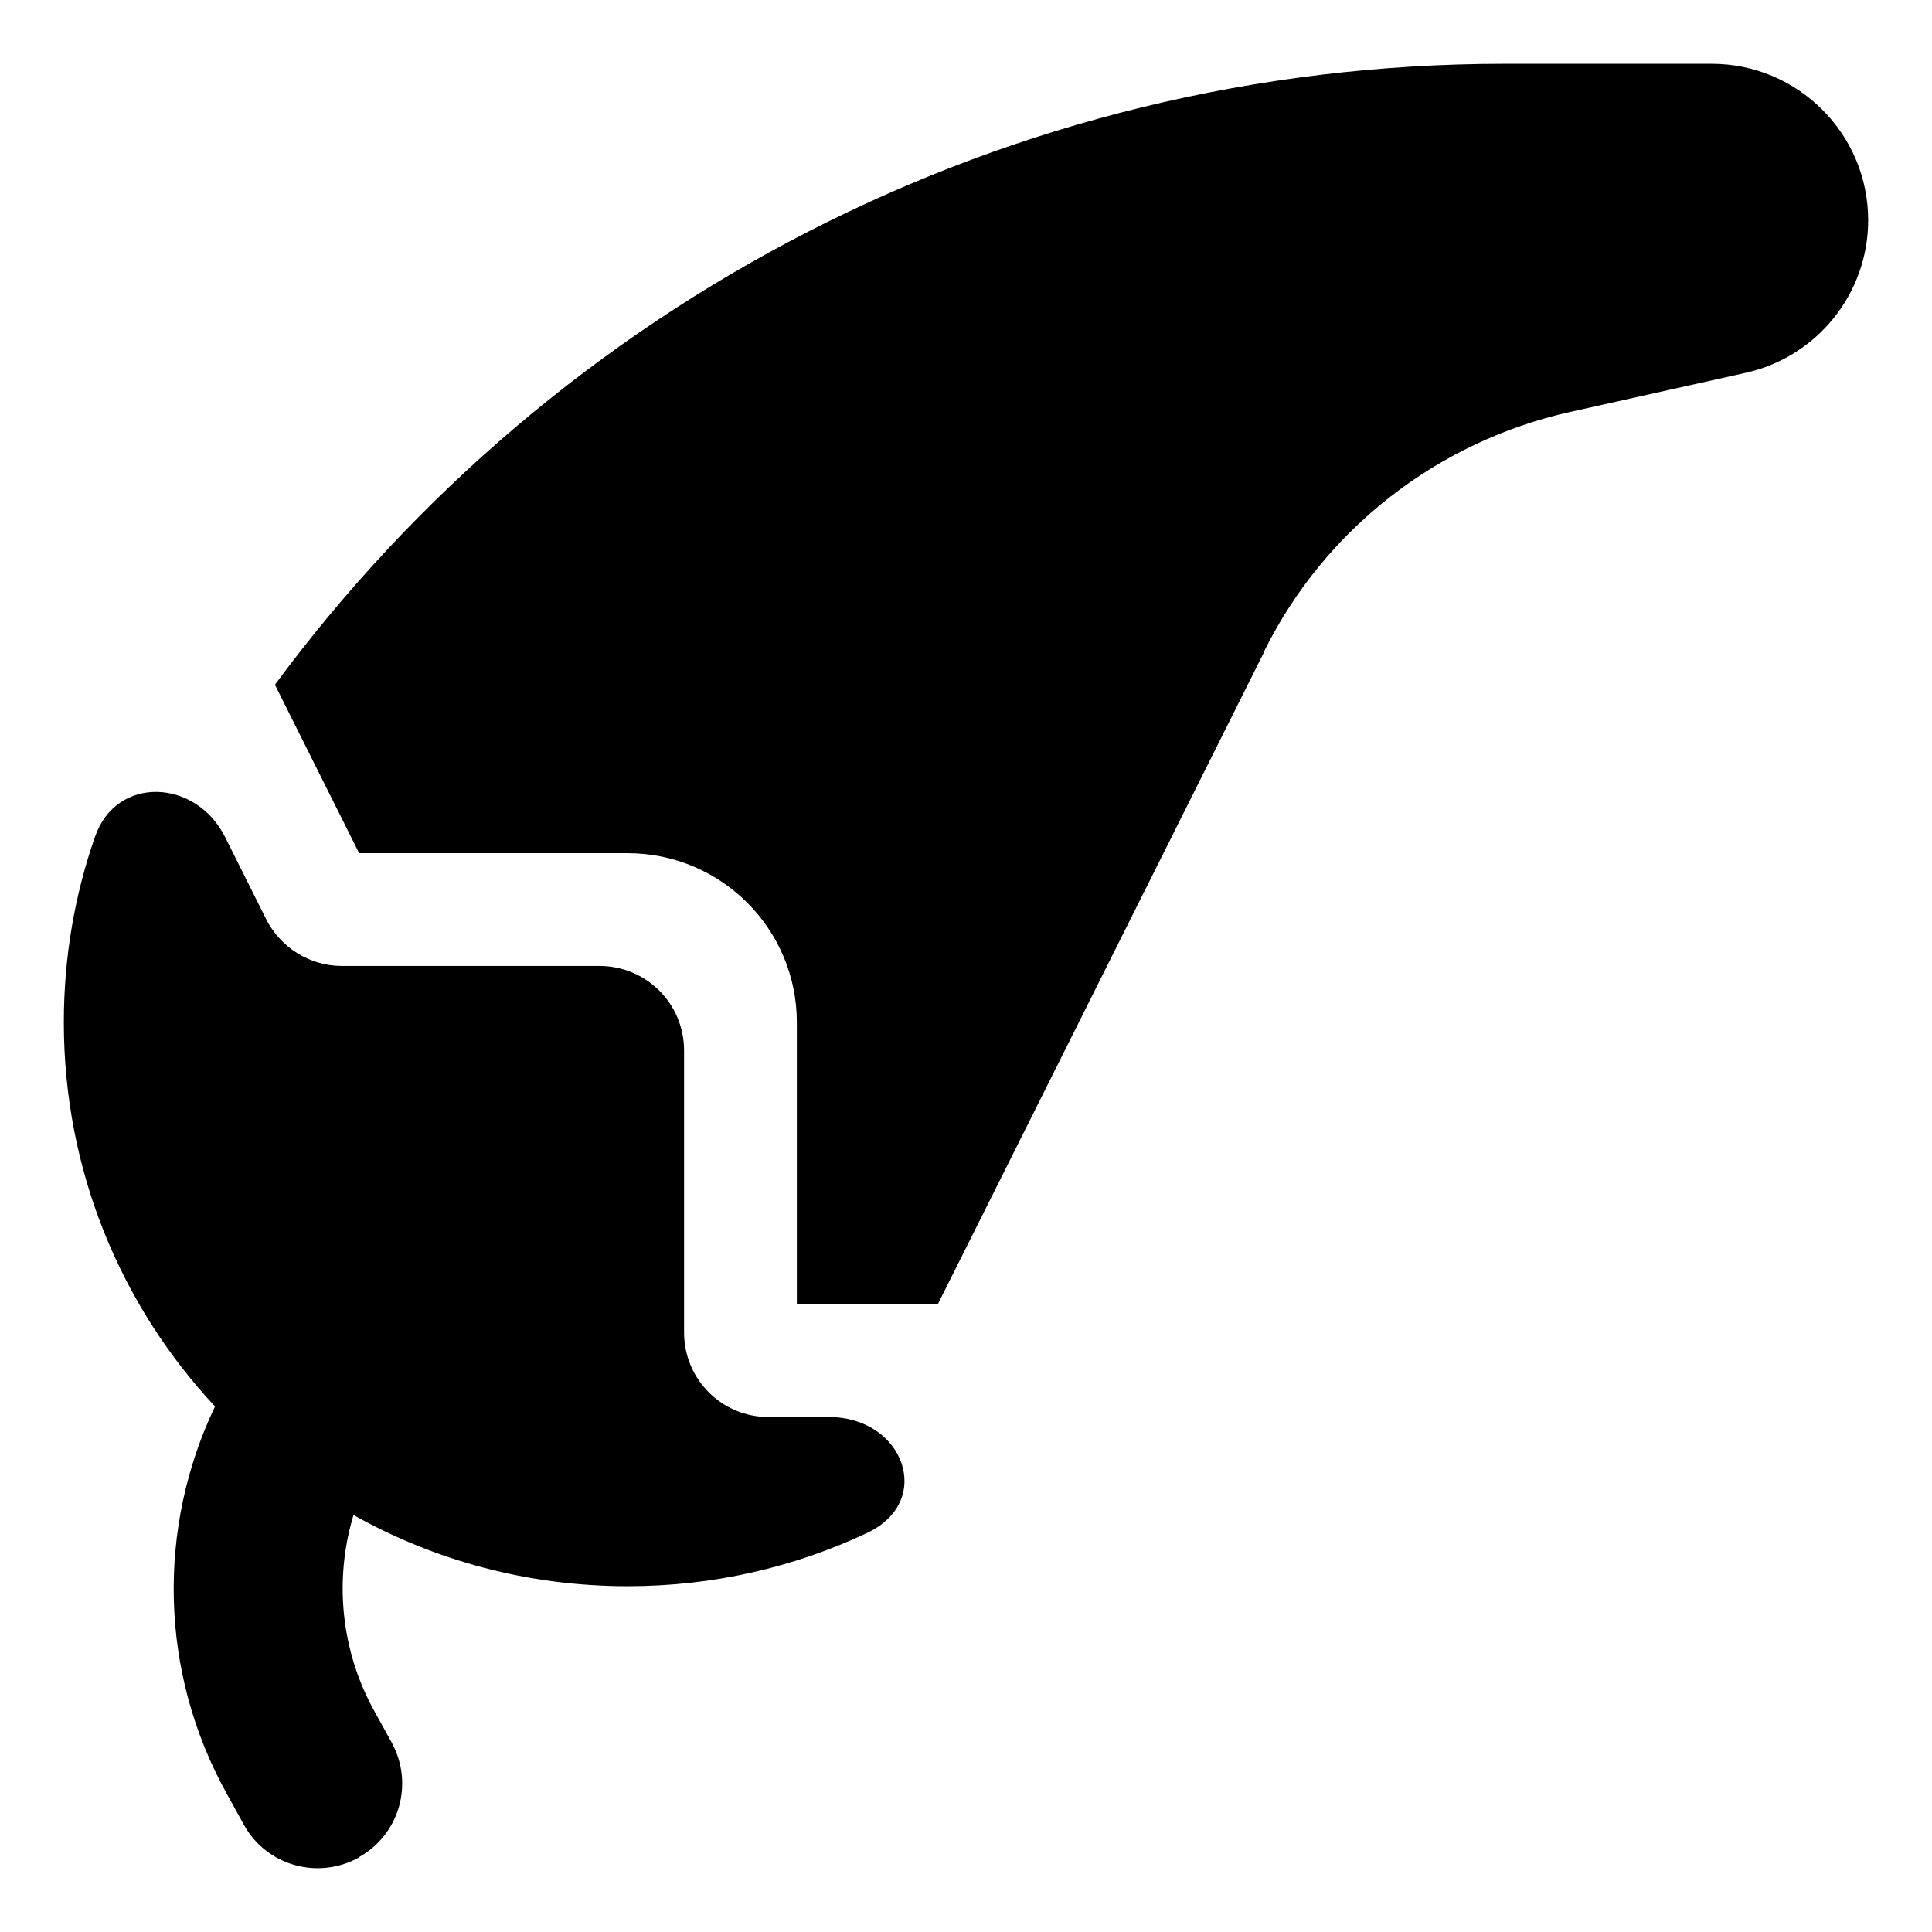 <?xml version="1.0" encoding="UTF-8" standalone="no"?>
<svg xmlns="http://www.w3.org/2000/svg" xmlns:xlink="http://www.w3.org/1999/xlink" version="1.1" width="1080" height="1080" viewBox="0 0 1080 1080" xml:space="preserve">
<desc>Created with Fabric.js 5.2.4</desc>
<defs>
</defs>
<rect x="0" y="0" width="100%" height="100%" fill="transparent"></rect>
<g transform="matrix(1 0 0 1 540 540)" id="6e0e597e-cded-4c87-9f3d-f6fb9121d165">
<rect style="stroke: none; stroke-width: 1; stroke-dasharray: none; stroke-linecap: butt; stroke-dashoffset: 0; stroke-linejoin: miter; stroke-miterlimit: 4; fill: rgb(255,255,255); fill-rule: nonzero; opacity: 1; visibility: hidden;" vector-effect="non-scaling-stroke" x="-540" y="-540" rx="0" ry="0" width="1080" height="1080"></rect>
</g>
<g transform="matrix(1 0 0 1 540 540)" id="a3b48b83-150b-43bc-bb72-61d6a3ce0262">
</g>
<g transform="matrix(-1.97 0 0 -1.97 540 540)" id="6e6e9d4e-ea18-4156-8703-a080cb9389e5">
<path style="stroke: rgb(0,0,0); stroke-width: 0; stroke-dasharray: none; stroke-linecap: butt; stroke-dashoffset: 0; stroke-linejoin: miter; stroke-miterlimit: 4; fill: rgb(0,0,0); fill-rule: nonzero; opacity: 1;" vector-effect="non-scaling-stroke" transform=" translate(-256, -255.99)" d="M 428.3 3 C 439.9 -3.4 454.5 0.7 460.9 12.3 L 465.7 21 C 485 55.7 485.5 96.7 469.1 131 C 495.8 159.6 512 197.9 512 240 C 512 258.5 508.9 276.3 503.1 292.8 C 497 310.1 474.6 309.1 466.3 292.7 L 454.6 269.3 C 450.5 261.2 442.2 256 433.1 256 L 360 256 C 346.7 256 336 245.3 336 232 L 336 152 C 336 138.7 325.3 128 312 128 L 294.9 128 C 273.6 128 264.9 104.1 284.1 95.1 C 304.7 85.4 327.7 80 352 80 C 380.3 80 406.8 87.3 429.8 100.2 C 435.3 82 433.5 61.8 423.8 44.4 L 419 35.7 C 412.6 24.1 416.7 9.5 428.3 3.1 z M 171.2 345.5 L 264 160 L 304 160 L 304 240 C 304 266.5 325.5 288 352 288 L 428.2 288 L 452.1 335.8 C 372.3 443.9 244.3 512 103.2 512 L 44.4 512 C 19.9 512 0 492.1 0 467.6 C 0 446.8 14.5 428.8 34.8 424.3 L 84.6 413.2 C 122.2 404.8 154.1 380 171.3 345.5 z" stroke-linecap="round"></path>
</g>
</svg>
